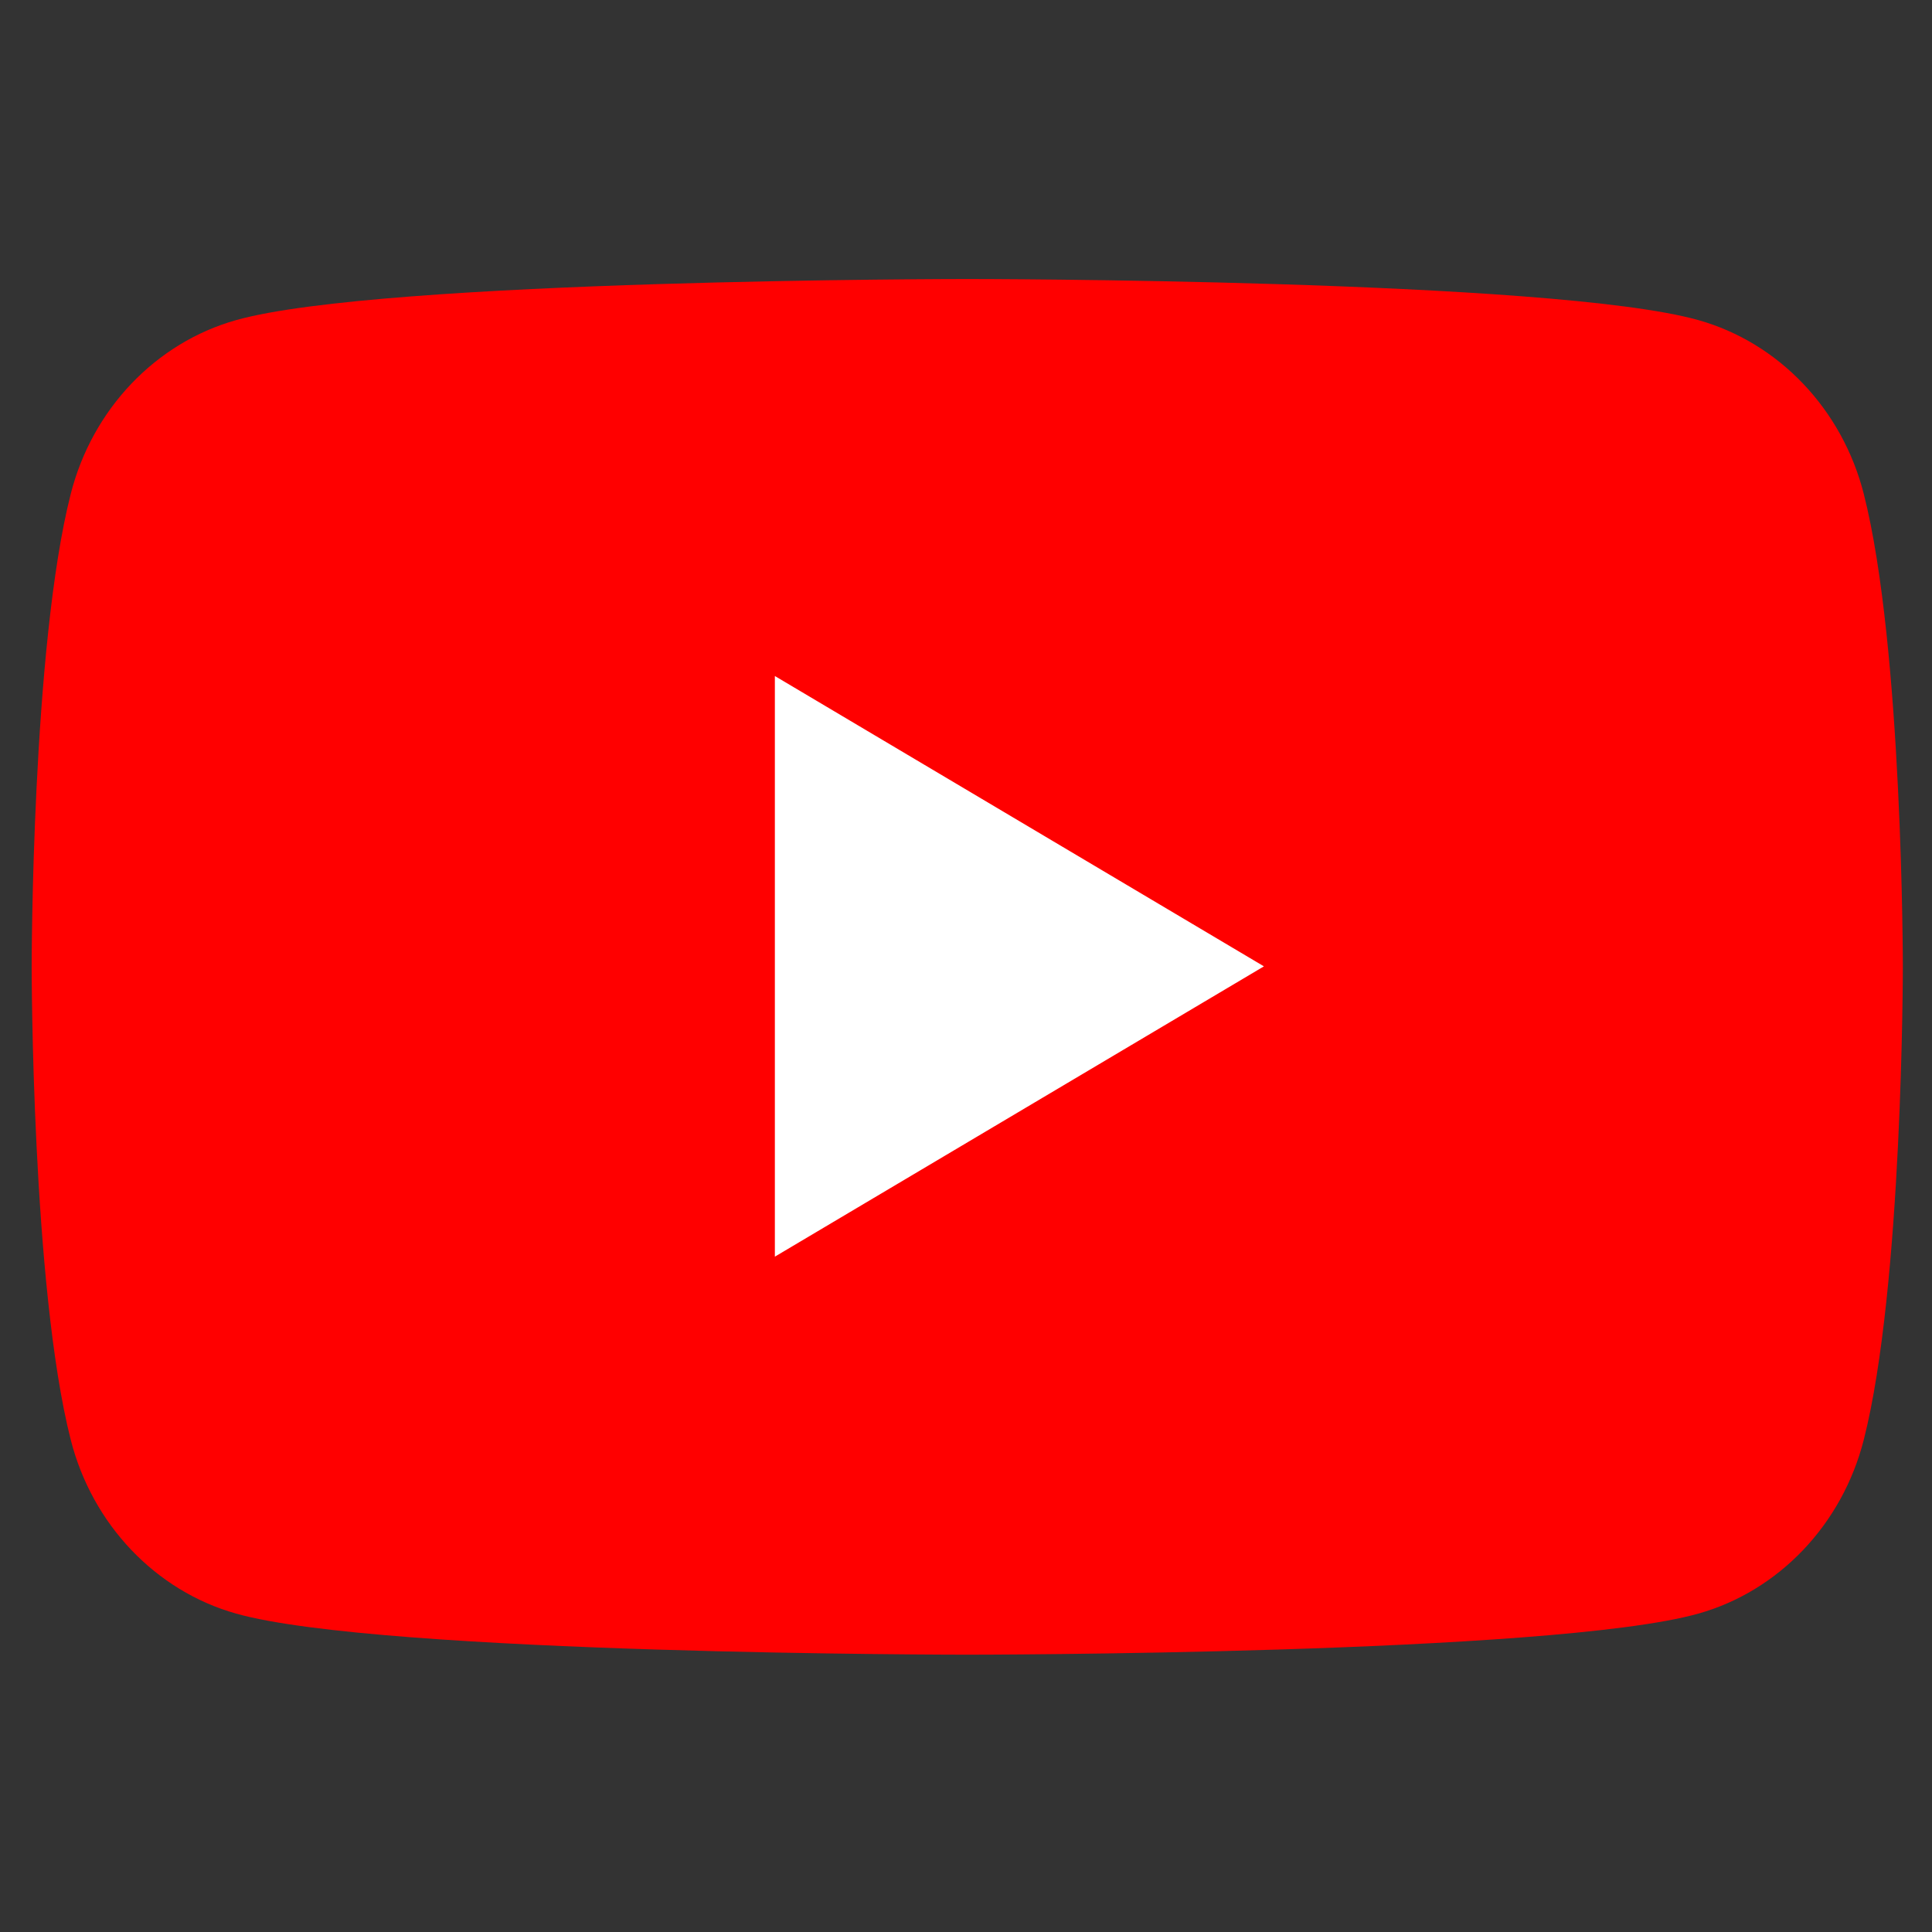 <?xml version="1.0" encoding="UTF-8" standalone="no" ?>
<!DOCTYPE svg PUBLIC "-//W3C//DTD SVG 1.1//EN" "http://www.w3.org/Graphics/SVG/1.1/DTD/svg11.dtd">
<svg xmlns="http://www.w3.org/2000/svg" xmlns:xlink="http://www.w3.org/1999/xlink" version="1.1" width="180" height="180" viewBox="0 0 180 180" xml:space="preserve">
<rect x="0" y="0" width="180" height="180" fill="#333333" stroke="none"/>
<desc>Created with Fabric.js 5.2.4</desc>
<defs>
</defs>
<g transform="matrix(Infinity NaN NaN Infinity 0 0)" id="97774a64-f8a4-45c8-9463-b02f916749b7"  >
</g>
<g transform="matrix(1 0 0 1 90 90)" id="2e2ef576-dc4b-42fd-9ec6-e69b0ff7e643"  >
<rect style="stroke: none; stroke-width: 1; stroke-dasharray: none; stroke-linecap: butt; stroke-dashoffset: 0; stroke-linejoin: miter; stroke-miterlimit: 4; fill: rgb(255,255,255); fill-rule: nonzero; opacity: 1; visibility: hidden;" vector-effect="non-scaling-stroke"  x="-90" y="-90" rx="0" ry="0" width="180" height="180" />
</g>
<g transform="matrix(0.23 0 0 0.24 90 90)"  >
<g style="" vector-effect="non-scaling-stroke"   >
		<g transform="matrix(3.23 0 0 3.23 0.5 0.34)"  >
<path style="stroke: none; stroke-width: 1; stroke-dasharray: none; stroke-linecap: butt; stroke-dashoffset: 0; stroke-linejoin: miter; stroke-miterlimit: 4; fill: rgb(255,0,0); fill-rule: nonzero; opacity: 1;" vector-effect="non-scaling-stroke"  transform=" translate(-117.33, -82.67)" d="M 229.763 25.817 C 227.064 15.655 219.113 7.652 209.015 4.936 C 190.716 0 117.333 0 117.333 0 C 117.333 0 43.951 0 25.651 4.936 C 15.553 7.652 7.6 15.655 4.903 25.817 C 0 44.236 0 82.667 0 82.667 C 0 82.667 0 121.096 4.903 139.517 C 7.6 149.68 15.553 157.681 25.65 160.4 C 43.95 165.334 117.332 165.334 117.332 165.334 C 117.332 165.334 190.715 165.334 209.014 160.4 C 219.112 157.682 227.063 149.68 229.762 139.518 C 234.666 121.097 234.666 82.668 234.666 82.668 C 234.666 82.668 234.666 44.237 229.762 25.818" stroke-linecap="round" />
</g>
		<g transform="matrix(3.23 0 0 3.23 21.63 0.14)"  >
<path style="stroke: none; stroke-width: 1; stroke-dasharray: none; stroke-linecap: butt; stroke-dashoffset: 0; stroke-linejoin: miter; stroke-miterlimit: 4; fill: rgb(255,255,255); fill-rule: nonzero; opacity: 1;" vector-effect="non-scaling-stroke"  transform=" translate(-124, -82.67)" d="M 93.333 117.559 L 154.666 82.669 L 93.333 47.775 z" stroke-linecap="round" />
</g>
</g>
</g>
</svg>